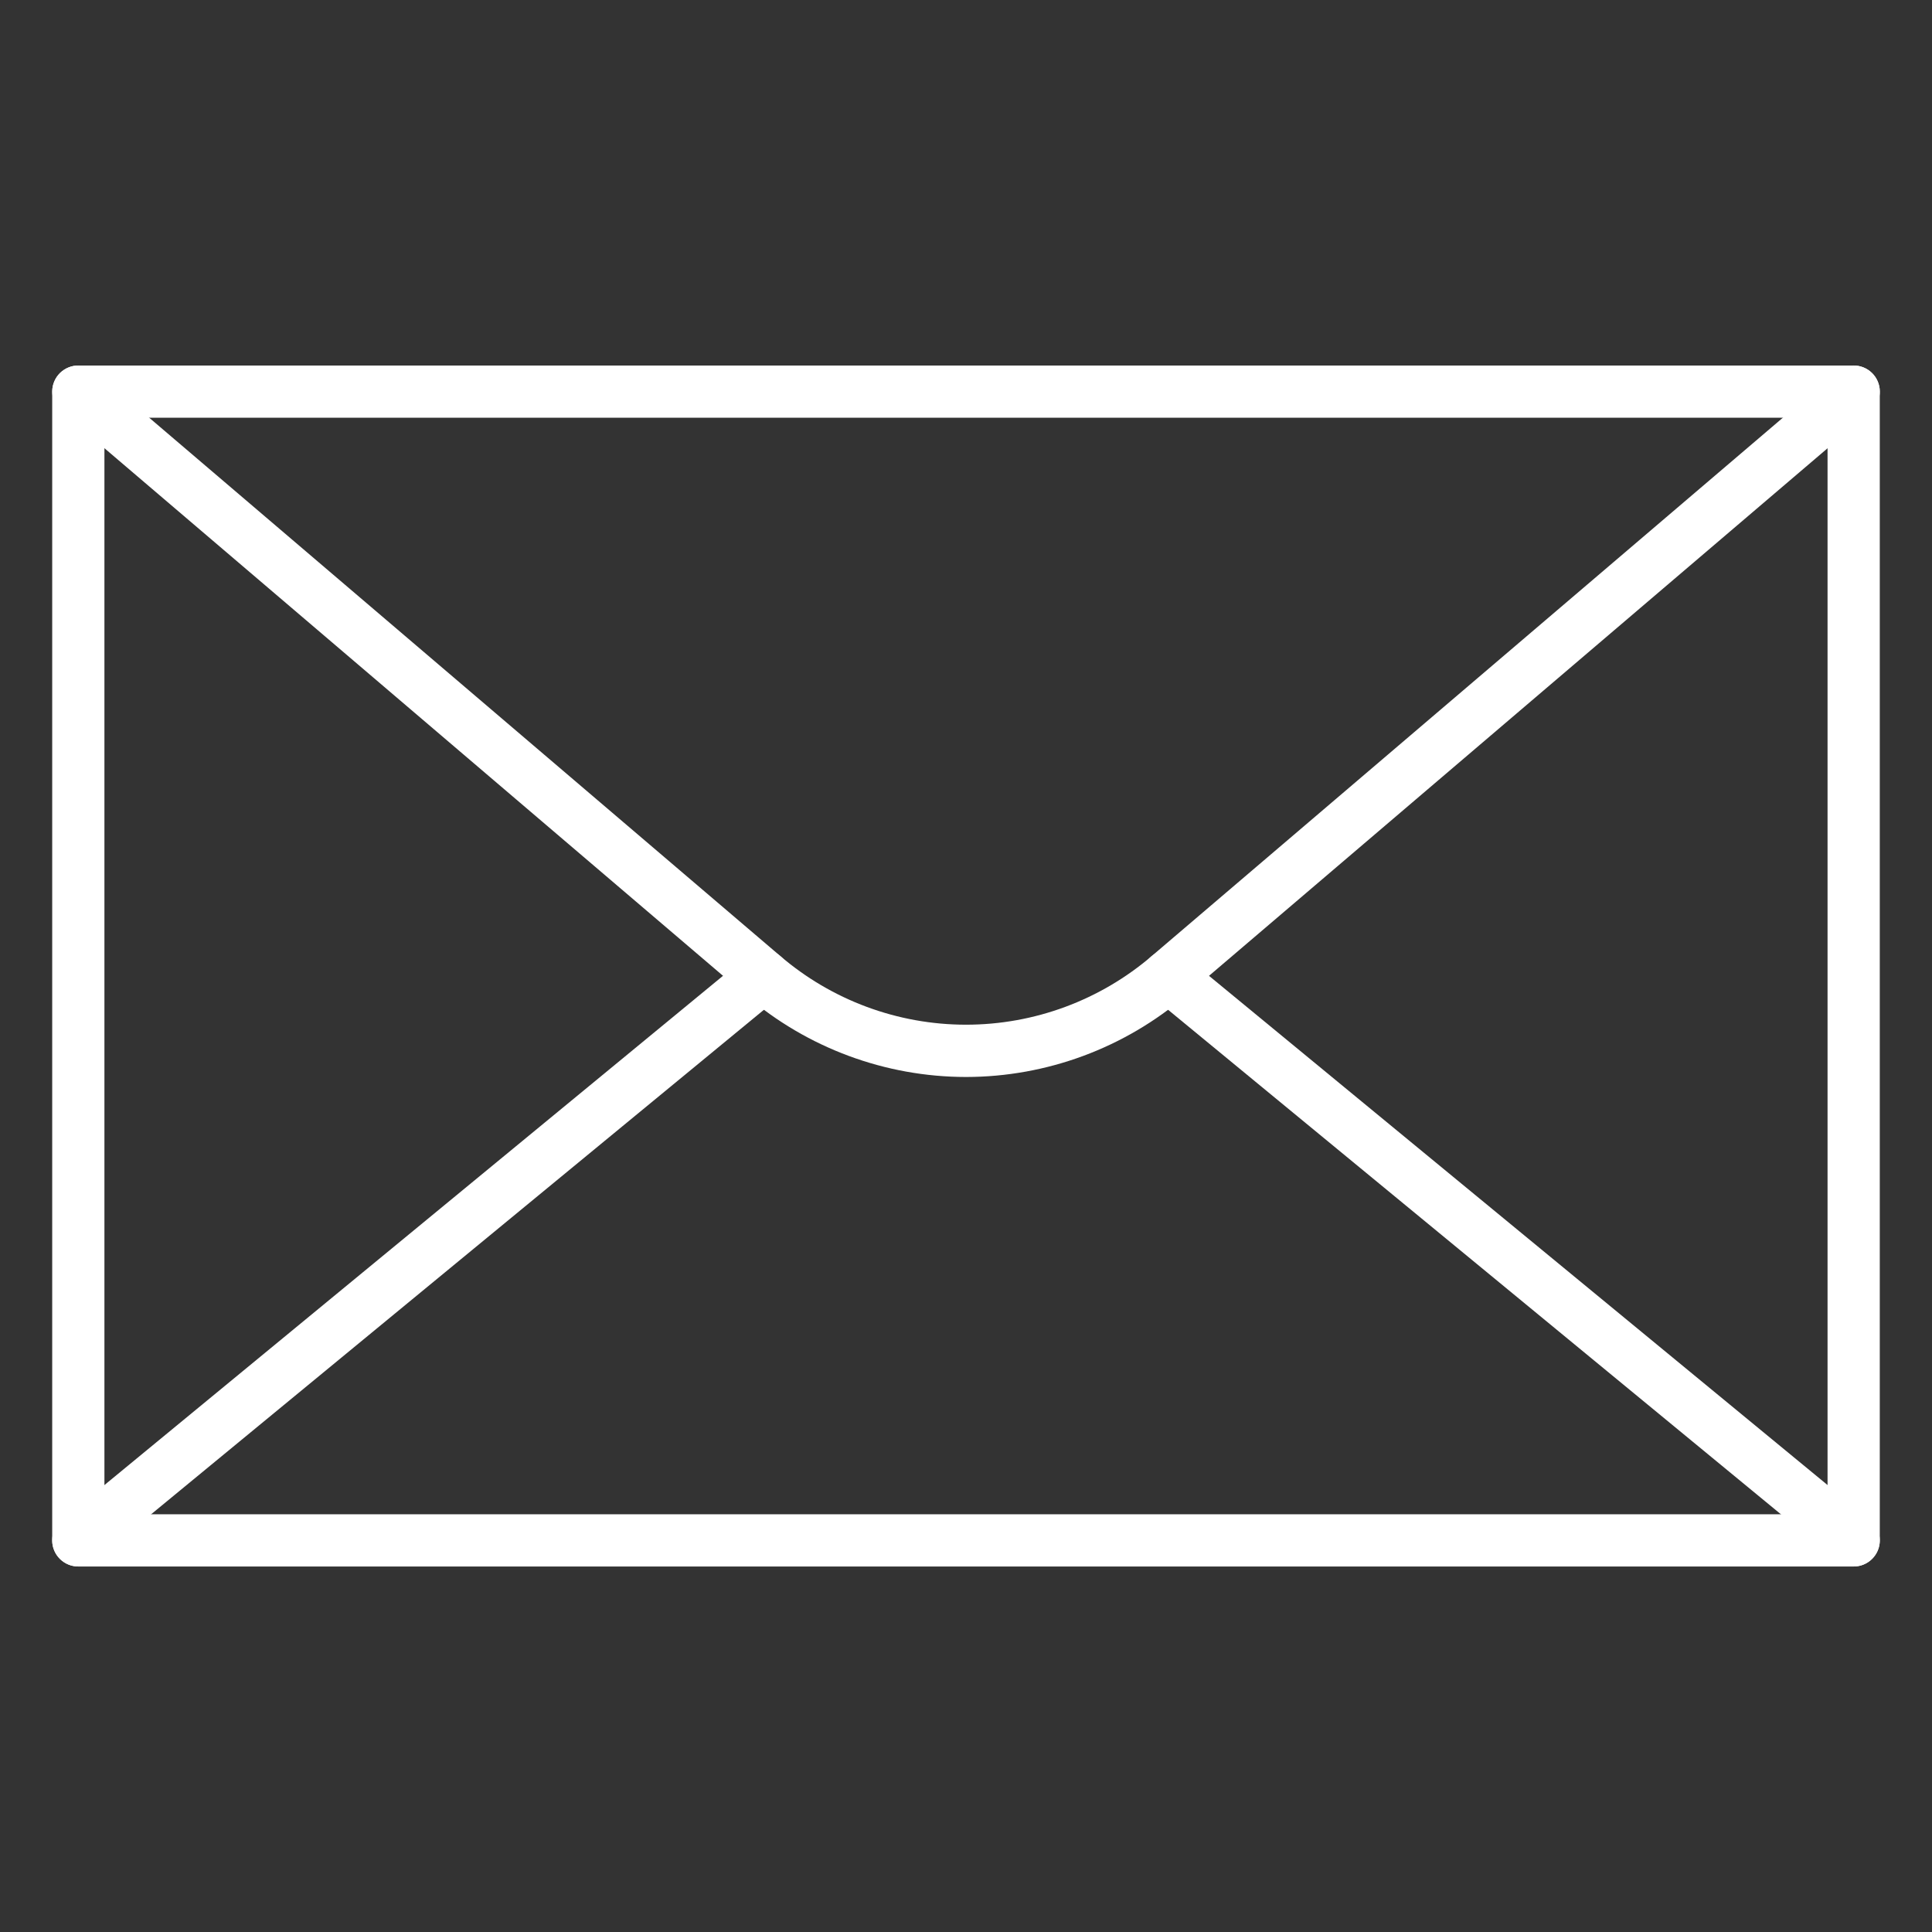 <svg width="97" height="97" viewBox="0 0 97 97" fill="none" xmlns="http://www.w3.org/2000/svg">
<rect x="0" y="0" width="97" height="97" fill="#333333" stroke="none"/>
<path d="M93.067 78.649H3.932C3.584 78.649 3.251 78.511 3.005 78.265C2.759 78.019 2.621 77.686 2.621 77.338V19.662C2.621 19.315 2.759 18.981 3.005 18.735C3.251 18.49 3.584 18.352 3.932 18.352H93.067C93.415 18.352 93.748 18.49 93.994 18.735C94.24 18.981 94.378 19.315 94.378 19.662V77.338C94.378 77.686 94.24 78.019 93.994 78.265C93.748 78.511 93.415 78.649 93.067 78.649ZM5.243 76.027H91.756V20.973H5.243V76.027Z" fill="white"/>
<path d="M48.5 54.072C44.449 54.069 40.531 52.617 37.457 49.979L3.082 20.66C2.951 20.548 2.843 20.412 2.765 20.258C2.687 20.105 2.64 19.937 2.626 19.765C2.613 19.594 2.633 19.421 2.686 19.257C2.74 19.093 2.825 18.941 2.936 18.81C3.048 18.679 3.185 18.572 3.338 18.494C3.492 18.415 3.659 18.368 3.831 18.355C4.003 18.341 4.176 18.362 4.339 18.415C4.503 18.468 4.655 18.553 4.786 18.665L39.158 47.984C41.758 50.218 45.073 51.447 48.501 51.447C51.929 51.447 55.244 50.218 57.844 47.984L92.217 18.665C92.482 18.439 92.825 18.327 93.172 18.355C93.519 18.382 93.841 18.546 94.067 18.81C94.293 19.075 94.404 19.419 94.377 19.765C94.35 20.112 94.186 20.434 93.921 20.66L59.545 49.979C56.47 52.617 52.552 54.069 48.5 54.072Z" fill="white"/>
<path d="M93.067 78.649C92.764 78.649 92.469 78.543 92.235 78.35L57.826 50.023C57.558 49.802 57.388 49.483 57.355 49.137C57.321 48.791 57.427 48.446 57.648 48.178C57.869 47.909 58.188 47.74 58.534 47.706C58.88 47.673 59.225 47.778 59.493 47.999L93.902 76.326C94.111 76.498 94.261 76.73 94.333 76.99C94.405 77.251 94.394 77.527 94.303 77.781C94.211 78.036 94.043 78.255 93.822 78.411C93.601 78.566 93.338 78.649 93.067 78.649Z" fill="white"/>
<path d="M3.933 78.649C3.663 78.649 3.399 78.566 3.178 78.411C2.957 78.255 2.789 78.036 2.697 77.781C2.606 77.527 2.595 77.251 2.667 76.99C2.739 76.73 2.889 76.498 3.098 76.326L37.507 47.999C37.775 47.778 38.12 47.673 38.466 47.706C38.812 47.74 39.131 47.909 39.352 48.178C39.573 48.446 39.679 48.791 39.645 49.137C39.612 49.483 39.442 49.802 39.174 50.023L4.766 78.35C4.532 78.543 4.237 78.649 3.933 78.649Z" fill="white"/>
</svg>
